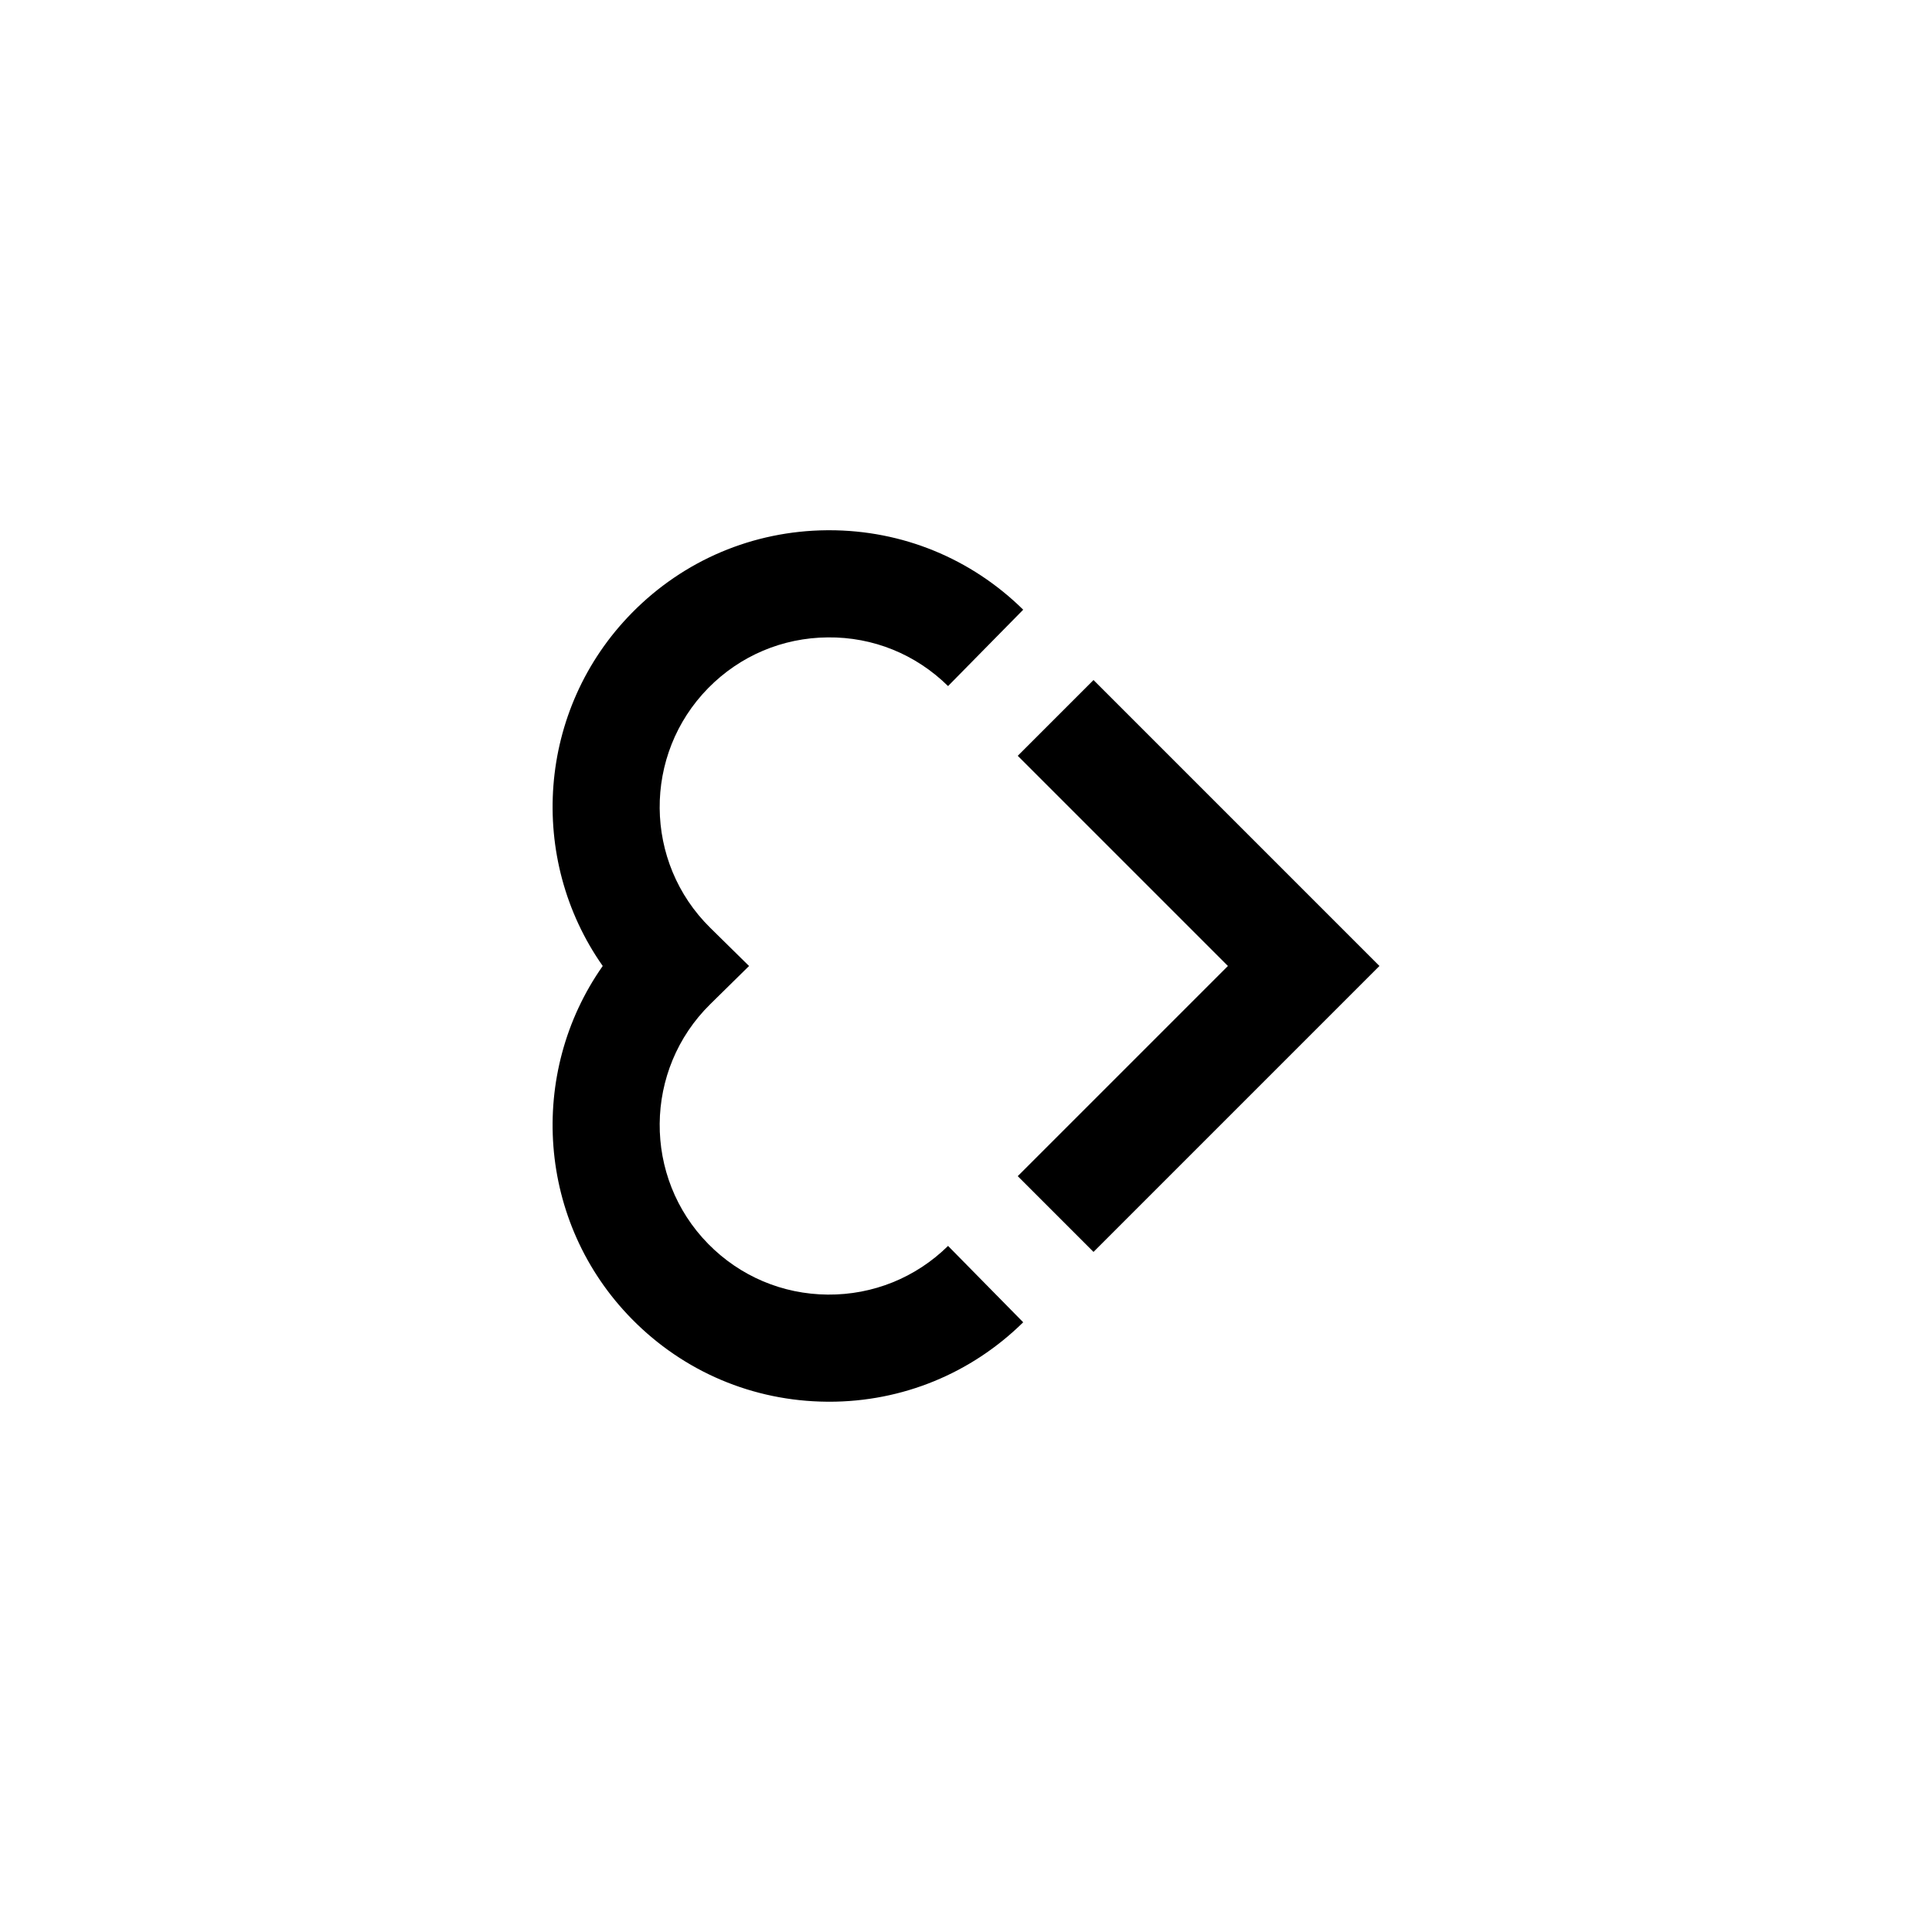 <?xml version="1.0" encoding="UTF-8"?>
<!-- Uploaded to: SVG Repo, www.svgrepo.com, Generator: SVG Repo Mixer Tools -->
<svg fill="#000000" width="800px" height="800px" version="1.1" viewBox="144 144 512 512" xmlns="http://www.w3.org/2000/svg">
 <g>
  <path d="m363.75 515.47c-0.207 0-0.41 0-0.613-0.004-19.586-0.16-37.938-7.938-51.672-21.898-25.191-25.605-27.703-65.18-7.738-93.574-19.965-28.395-17.453-67.969 7.738-93.574 13.734-13.961 32.086-21.738 51.672-21.898 0.203 0 0.41-0.004 0.613-0.004 19.359 0 37.594 7.465 51.41 21.059l-19.914 20.238c-8.555-8.418-19.855-13.031-31.879-12.902-12 0.098-23.246 4.863-31.664 13.418-17.375 17.66-17.145 46.168 0.52 63.543l10.285 10.125-10.285 10.121c-17.66 17.375-17.895 45.879-0.52 63.543 8.418 8.555 19.66 13.32 31.664 13.418 11.977 0.094 23.324-4.484 31.879-12.902l19.914 20.238c-13.816 13.59-32.055 21.055-51.41 21.055z"/>
  <path d="m433.79 475.77-20.078-20.078 55.699-55.695-55.699-55.699 20.078-20.078 75.773 75.777z"/>
 </g>
</svg>